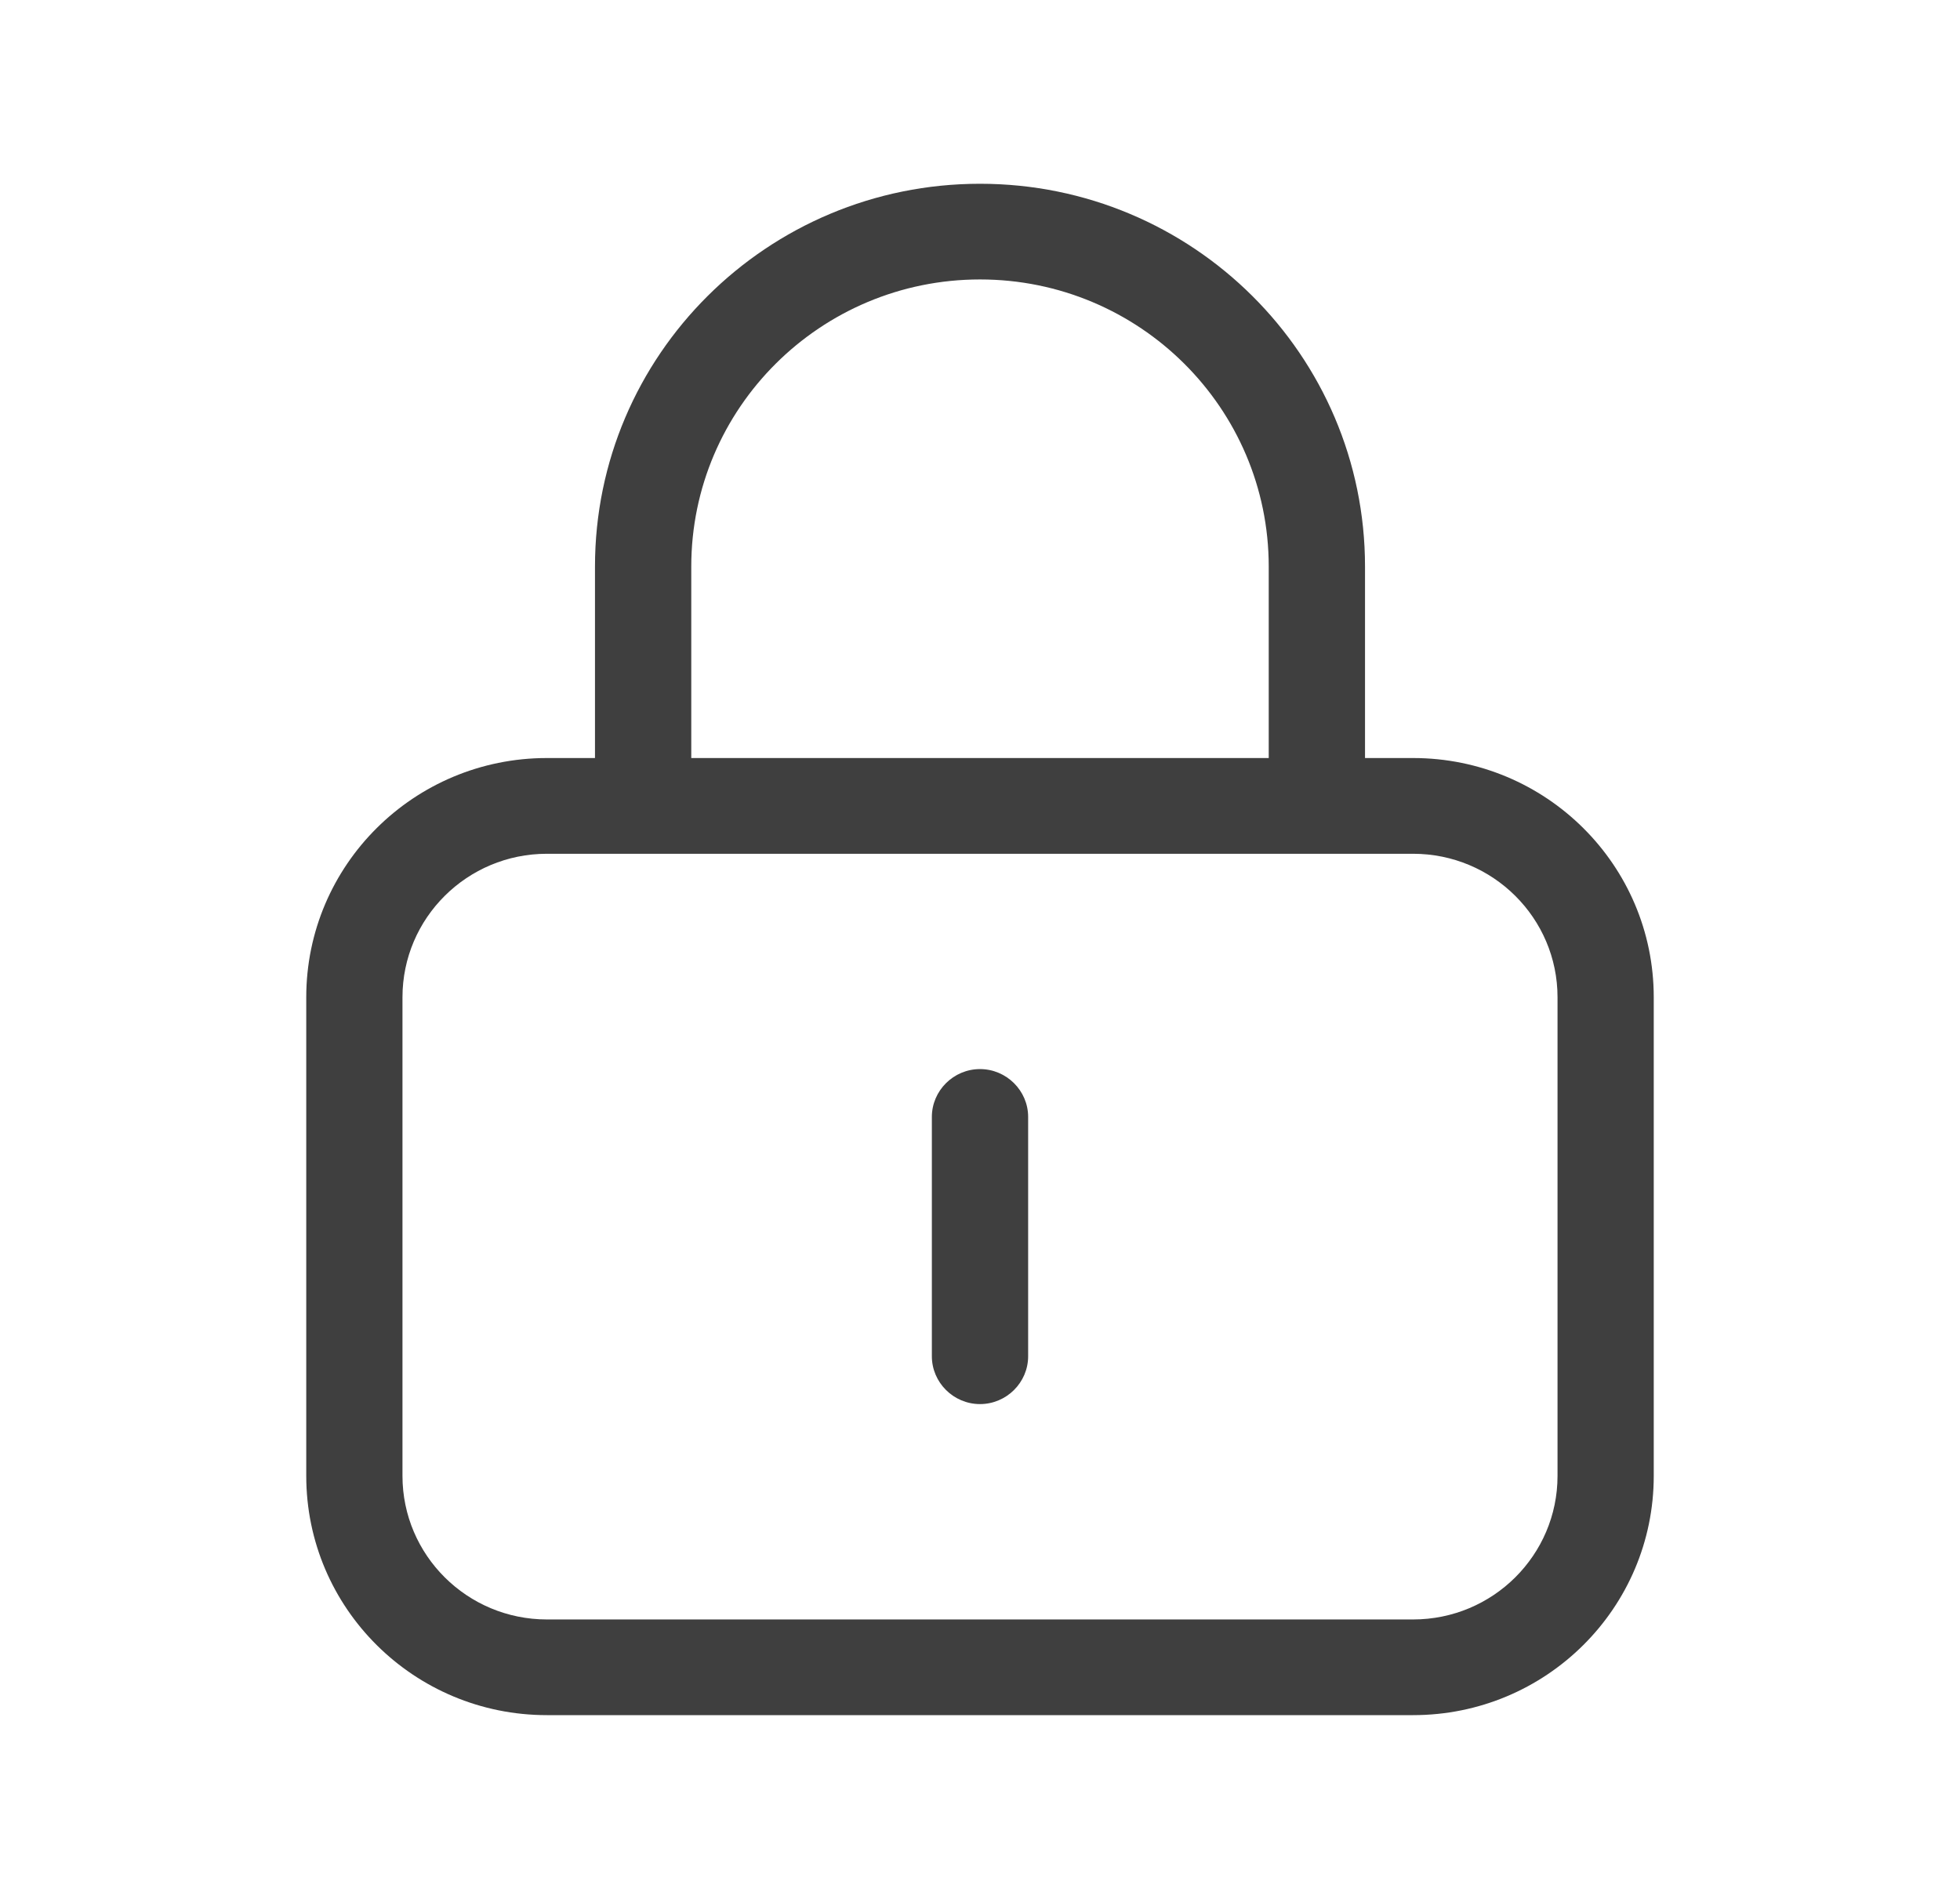 <svg width="32" height="31" viewBox="0 0 32 31" fill="none" xmlns="http://www.w3.org/2000/svg">
<g clip-path="url(#clip0_977_3169)">
<path d="M16 4.562C18.603 4.562 20.714 6.662 20.714 9.25V12.375H11.286V9.25C11.286 6.662 13.397 4.562 16 4.562ZM9.714 9.25V12.375H8.929C6.758 12.375 5 14.123 5 16.281V24.094C5 26.252 6.758 28 8.929 28H23.071C25.242 28 27 26.252 27 24.094V16.281C27 14.123 25.242 12.375 23.071 12.375H22.286V9.25C22.286 5.798 19.472 3 16 3C12.528 3 9.714 5.798 9.714 9.25ZM8.929 13.938H23.071C24.373 13.938 25.429 14.987 25.429 16.281V24.094C25.429 25.388 24.373 26.438 23.071 26.438H8.929C7.627 26.438 6.571 25.388 6.571 24.094V16.281C6.571 14.987 7.627 13.938 8.929 13.938ZM16.786 18.234C16.786 17.805 16.432 17.453 16 17.453C15.568 17.453 15.214 17.805 15.214 18.234V22.141C15.214 22.57 15.568 22.922 16 22.922C16.432 22.922 16.786 22.57 16.786 22.141V18.234Z" fill="#3F3F3F"/>
</g>
<defs>
<clipPath id="clip0_977_3169">
<rect width="22" height="25" fill="white" transform="translate(5 3)"/>
</clipPath>
</defs>
</svg>
